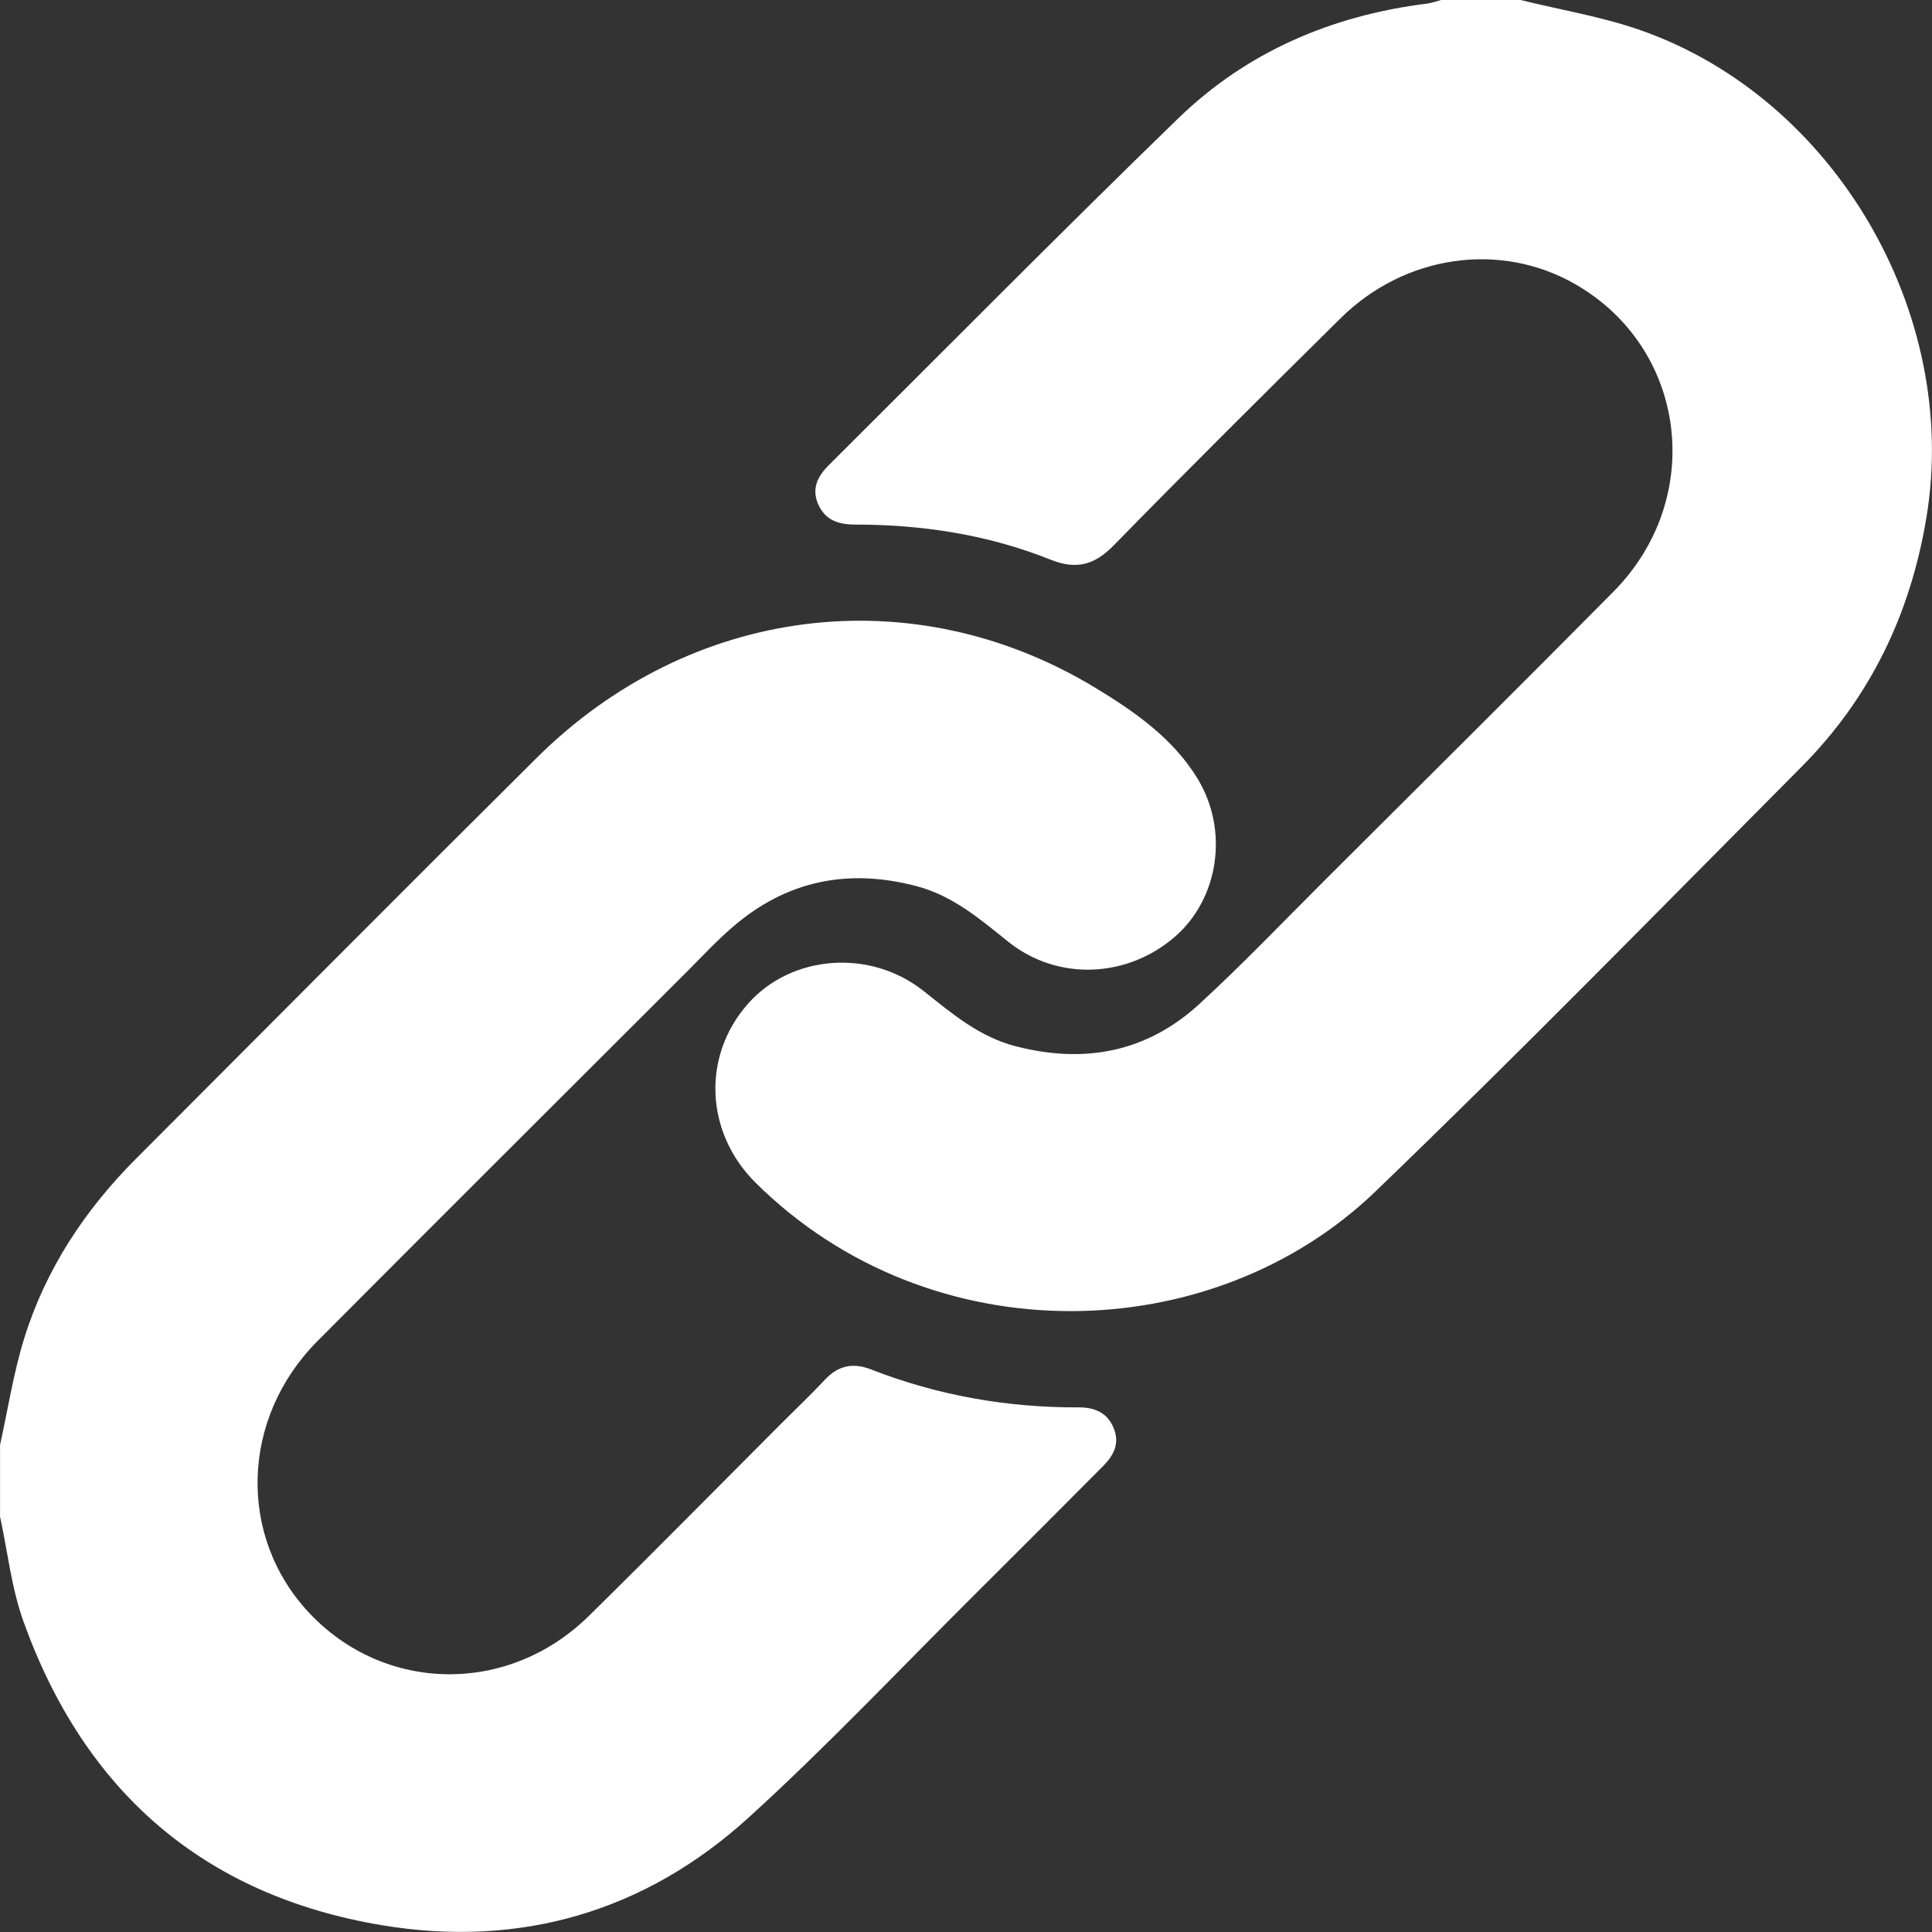 <svg width="35" height="35" viewBox="0 0 35 35" fill="none" xmlns="http://www.w3.org/2000/svg">
<rect x="0" y="0" width="35" height="35" fill="#333333" stroke="none"/>
<g clip-path="url(#clip0_2_148)">
<path d="M27.546 1.60938e-06C28.271 0.179 29.017 0.301 29.719 0.547C33.238 1.778 35.507 5.678 34.901 9.362C34.614 11.114 33.884 12.638 32.634 13.894C30.072 16.471 27.532 19.07 24.914 21.588C21.958 24.431 16.859 24.57 13.688 21.426C12.774 20.519 12.713 19.134 13.547 18.188C14.332 17.296 15.76 17.18 16.733 17.954C17.251 18.366 17.748 18.789 18.415 18.958C19.654 19.273 20.774 19.06 21.72 18.195C22.5 17.48 23.232 16.712 23.982 15.964C25.732 14.218 27.487 12.478 29.227 10.721C30.91 9.022 30.561 6.301 28.528 5.143C27.173 4.37 25.448 4.616 24.285 5.766C22.909 7.127 21.534 8.492 20.18 9.876C19.828 10.236 19.502 10.327 19.03 10.138C17.897 9.685 16.707 9.503 15.49 9.503C15.193 9.503 14.95 9.427 14.822 9.134C14.698 8.849 14.815 8.625 15.014 8.427C17.121 6.331 19.21 4.215 21.344 2.145C22.59 0.936 24.128 0.281 25.851 0.065C25.939 0.054 26.025 0.021 26.111 -0.001C26.59 -0.001 27.068 -0.001 27.547 -0.001L27.546 1.60938e-06Z" fill="white"/>
<path d="M0 26.18C0.142 25.538 0.242 24.883 0.435 24.257C0.825 22.994 1.538 21.917 2.471 20.984C4.886 18.566 7.294 16.141 9.718 13.734C12.507 10.963 16.539 10.458 19.843 12.46C20.555 12.892 21.248 13.374 21.692 14.101C22.27 15.047 22.076 16.282 21.286 16.969C20.415 17.724 19.157 17.773 18.269 17.063C17.753 16.65 17.259 16.223 16.592 16.05C15.353 15.728 14.247 15.955 13.277 16.79C12.984 17.041 12.72 17.328 12.446 17.601C10.214 19.832 7.978 22.058 5.752 24.294C4.36 25.693 4.302 27.835 5.6 29.218C6.97 30.676 9.211 30.708 10.668 29.274C11.846 28.116 13.005 26.939 14.172 25.77C14.43 25.513 14.695 25.261 14.944 24.995C15.184 24.738 15.452 24.681 15.778 24.808C16.99 25.281 18.249 25.502 19.549 25.496C19.834 25.496 20.063 25.593 20.177 25.875C20.287 26.148 20.177 26.364 19.99 26.553C19.228 27.32 18.463 28.086 17.696 28.849C16.323 30.214 14.992 31.627 13.561 32.928C11.683 34.635 9.421 35.294 6.918 34.877C3.683 34.336 1.524 32.445 0.423 29.368C0.207 28.764 0.138 28.108 0.001 27.477V26.178L0 26.18Z" fill="white"/>
</g>
<defs>
<clipPath id="clip0_2_148">
<rect width="35" height="35" fill="white"/>
</clipPath>
</defs>
</svg>
